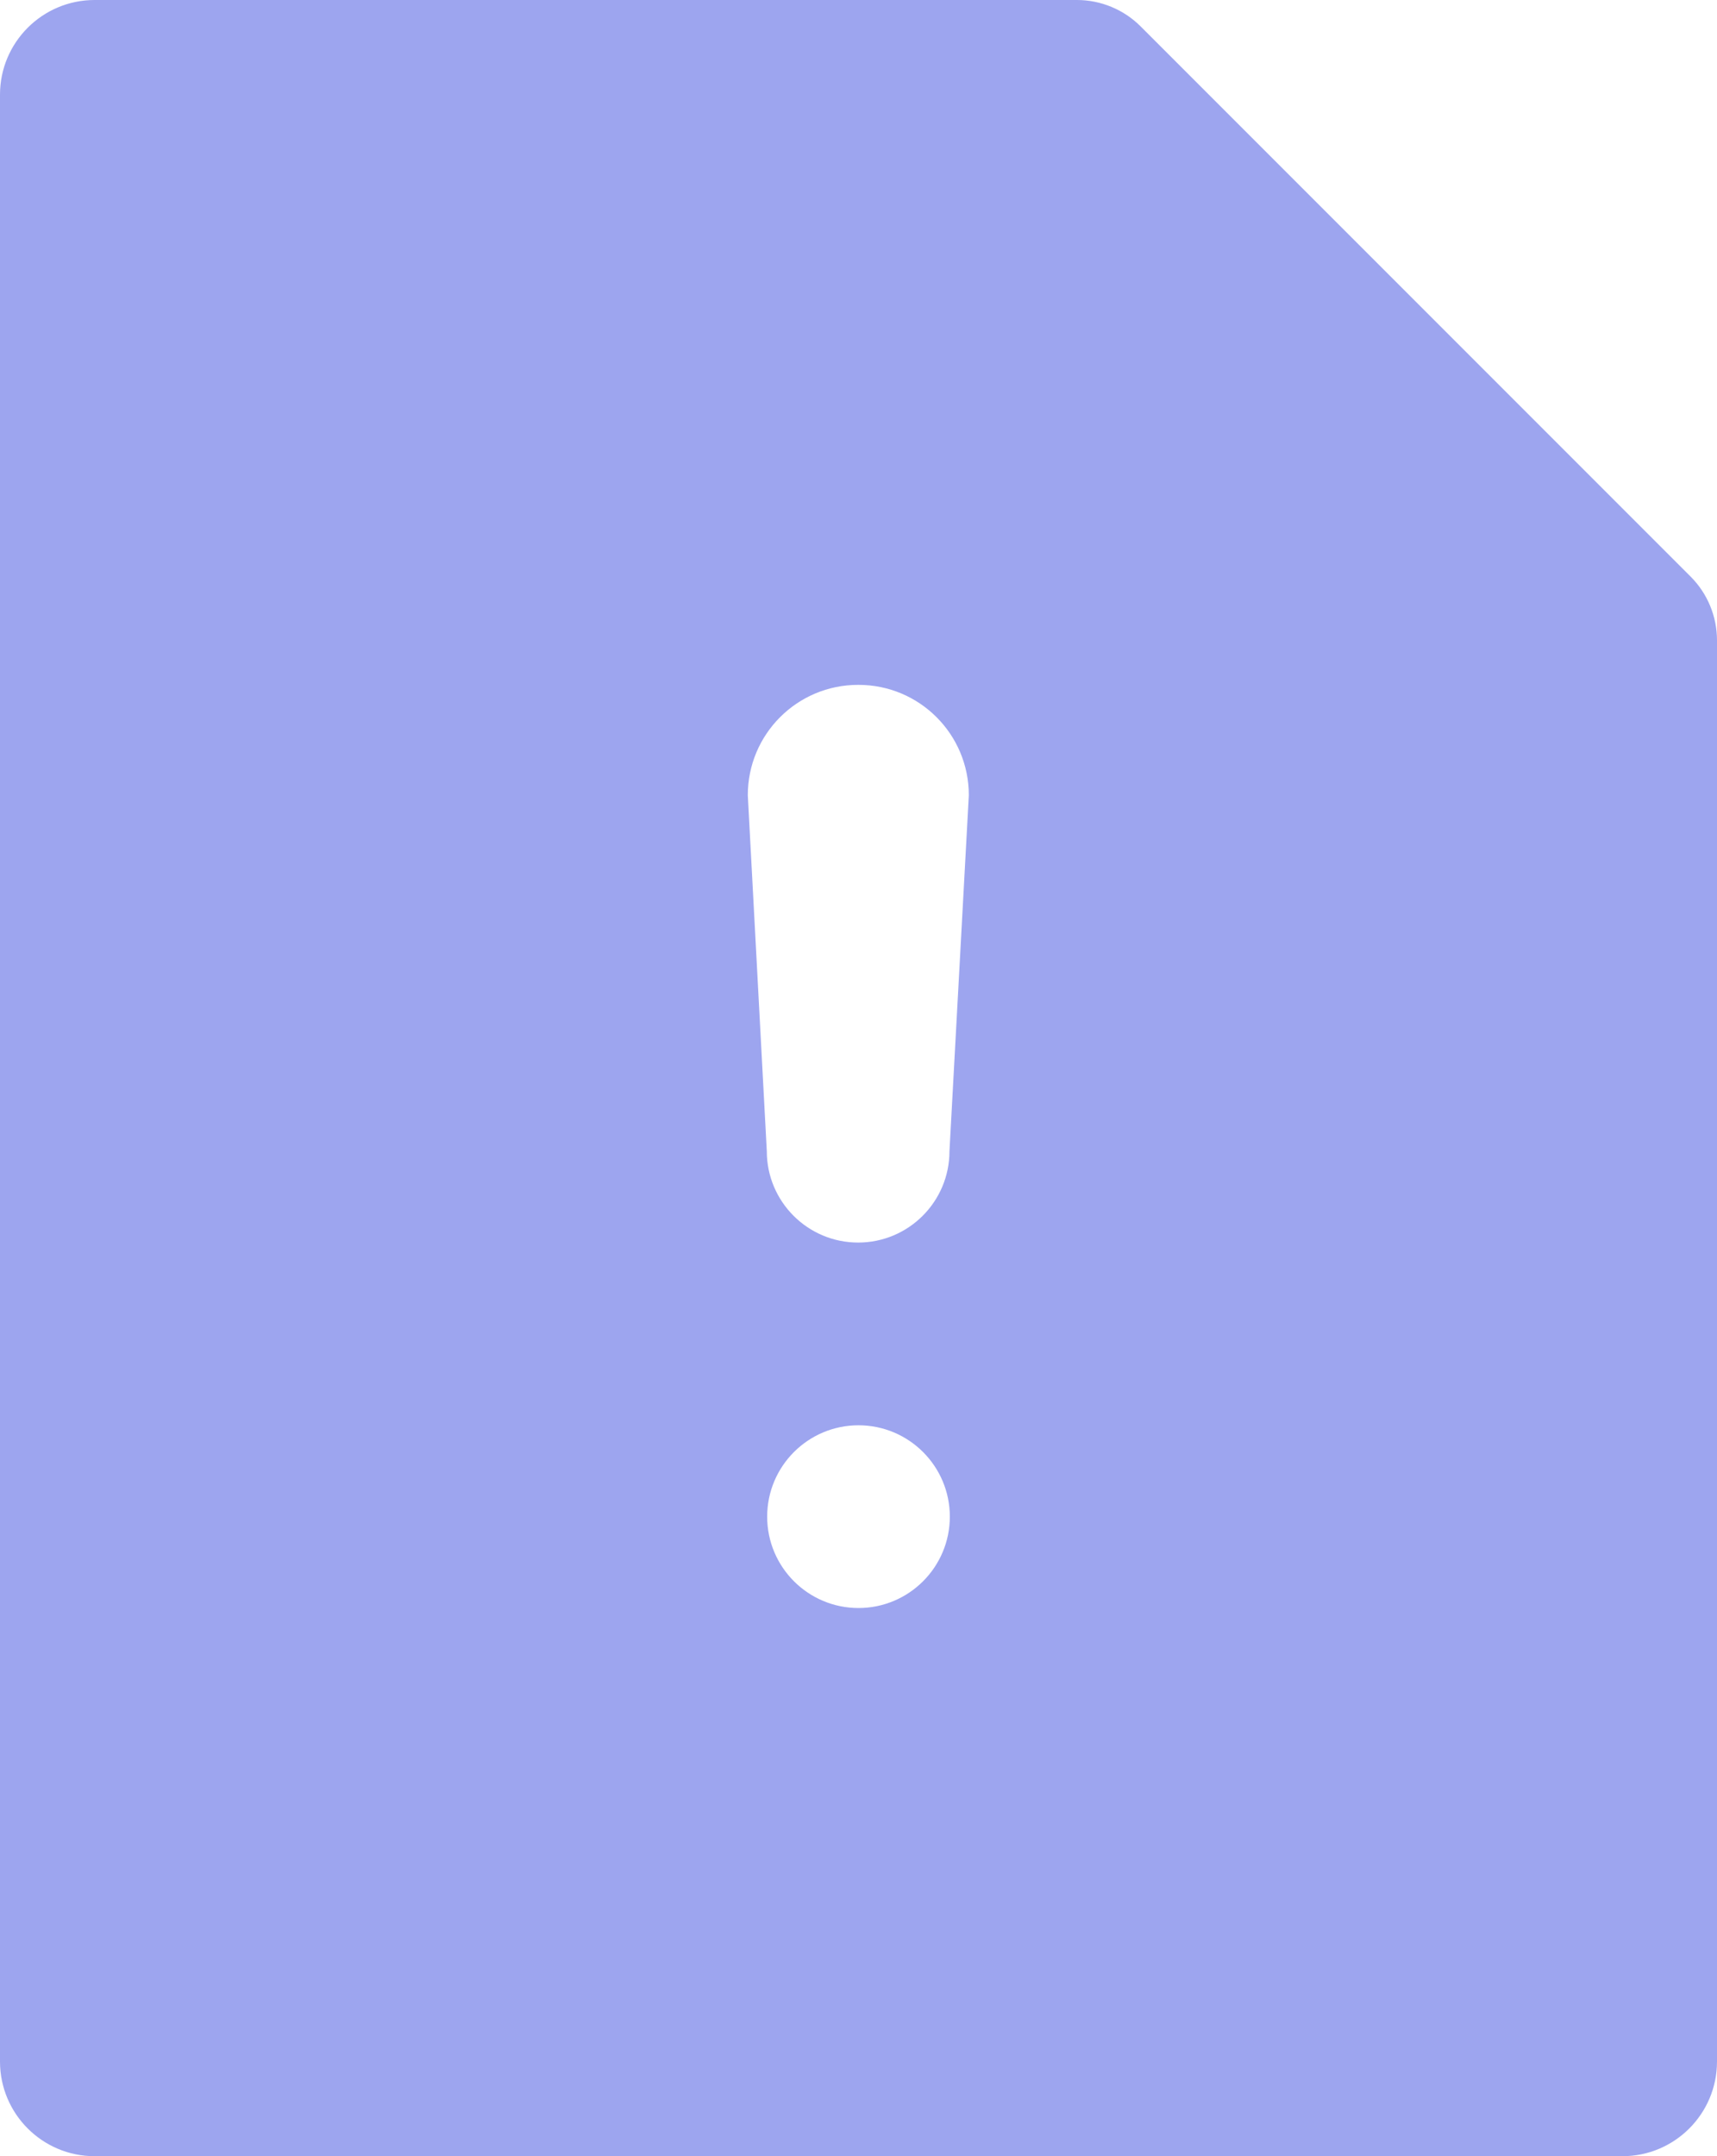 <?xml version="1.0" encoding="UTF-8"?><svg id="Layer_1" xmlns="http://www.w3.org/2000/svg" width="47" height="59" viewBox="0 0 47 59"><defs><style>.cls-1{fill:#9da5ef;fill-rule:evenodd;}</style></defs><g id="Page-1"><g id="Artboard-Copy-2"><path id="_404-icon" class="cls-1" d="M2.59,0H29.48c.65,0,1.28,.26,1.74,.72l15.06,15.06c.46,.46,.72,1.09,.72,1.74V56.41c0,1.43-1.16,2.59-2.59,2.59H2.59c-1.43,0-2.59-1.16-2.59-2.59V2.59C0,1.16,1.16,0,2.59,0ZM23.5,18.74h0c1.67,0,3.02,1.35,3.02,3.02l-.53,9.74c0,1.38-1.12,2.5-2.5,2.5h0c-1.38,0-2.5-1.12-2.5-2.5l-.52-9.74c0-1.67,1.35-3.02,3.02-3.02Zm0,20.26h0c1.38,0,2.5,1.12,2.5,2.5h0c0,1.38-1.12,2.5-2.5,2.5h0c-1.38,0-2.5-1.12-2.5-2.5h0c0-1.38,1.12-2.5,2.5-2.5Z"/></g></g></svg>